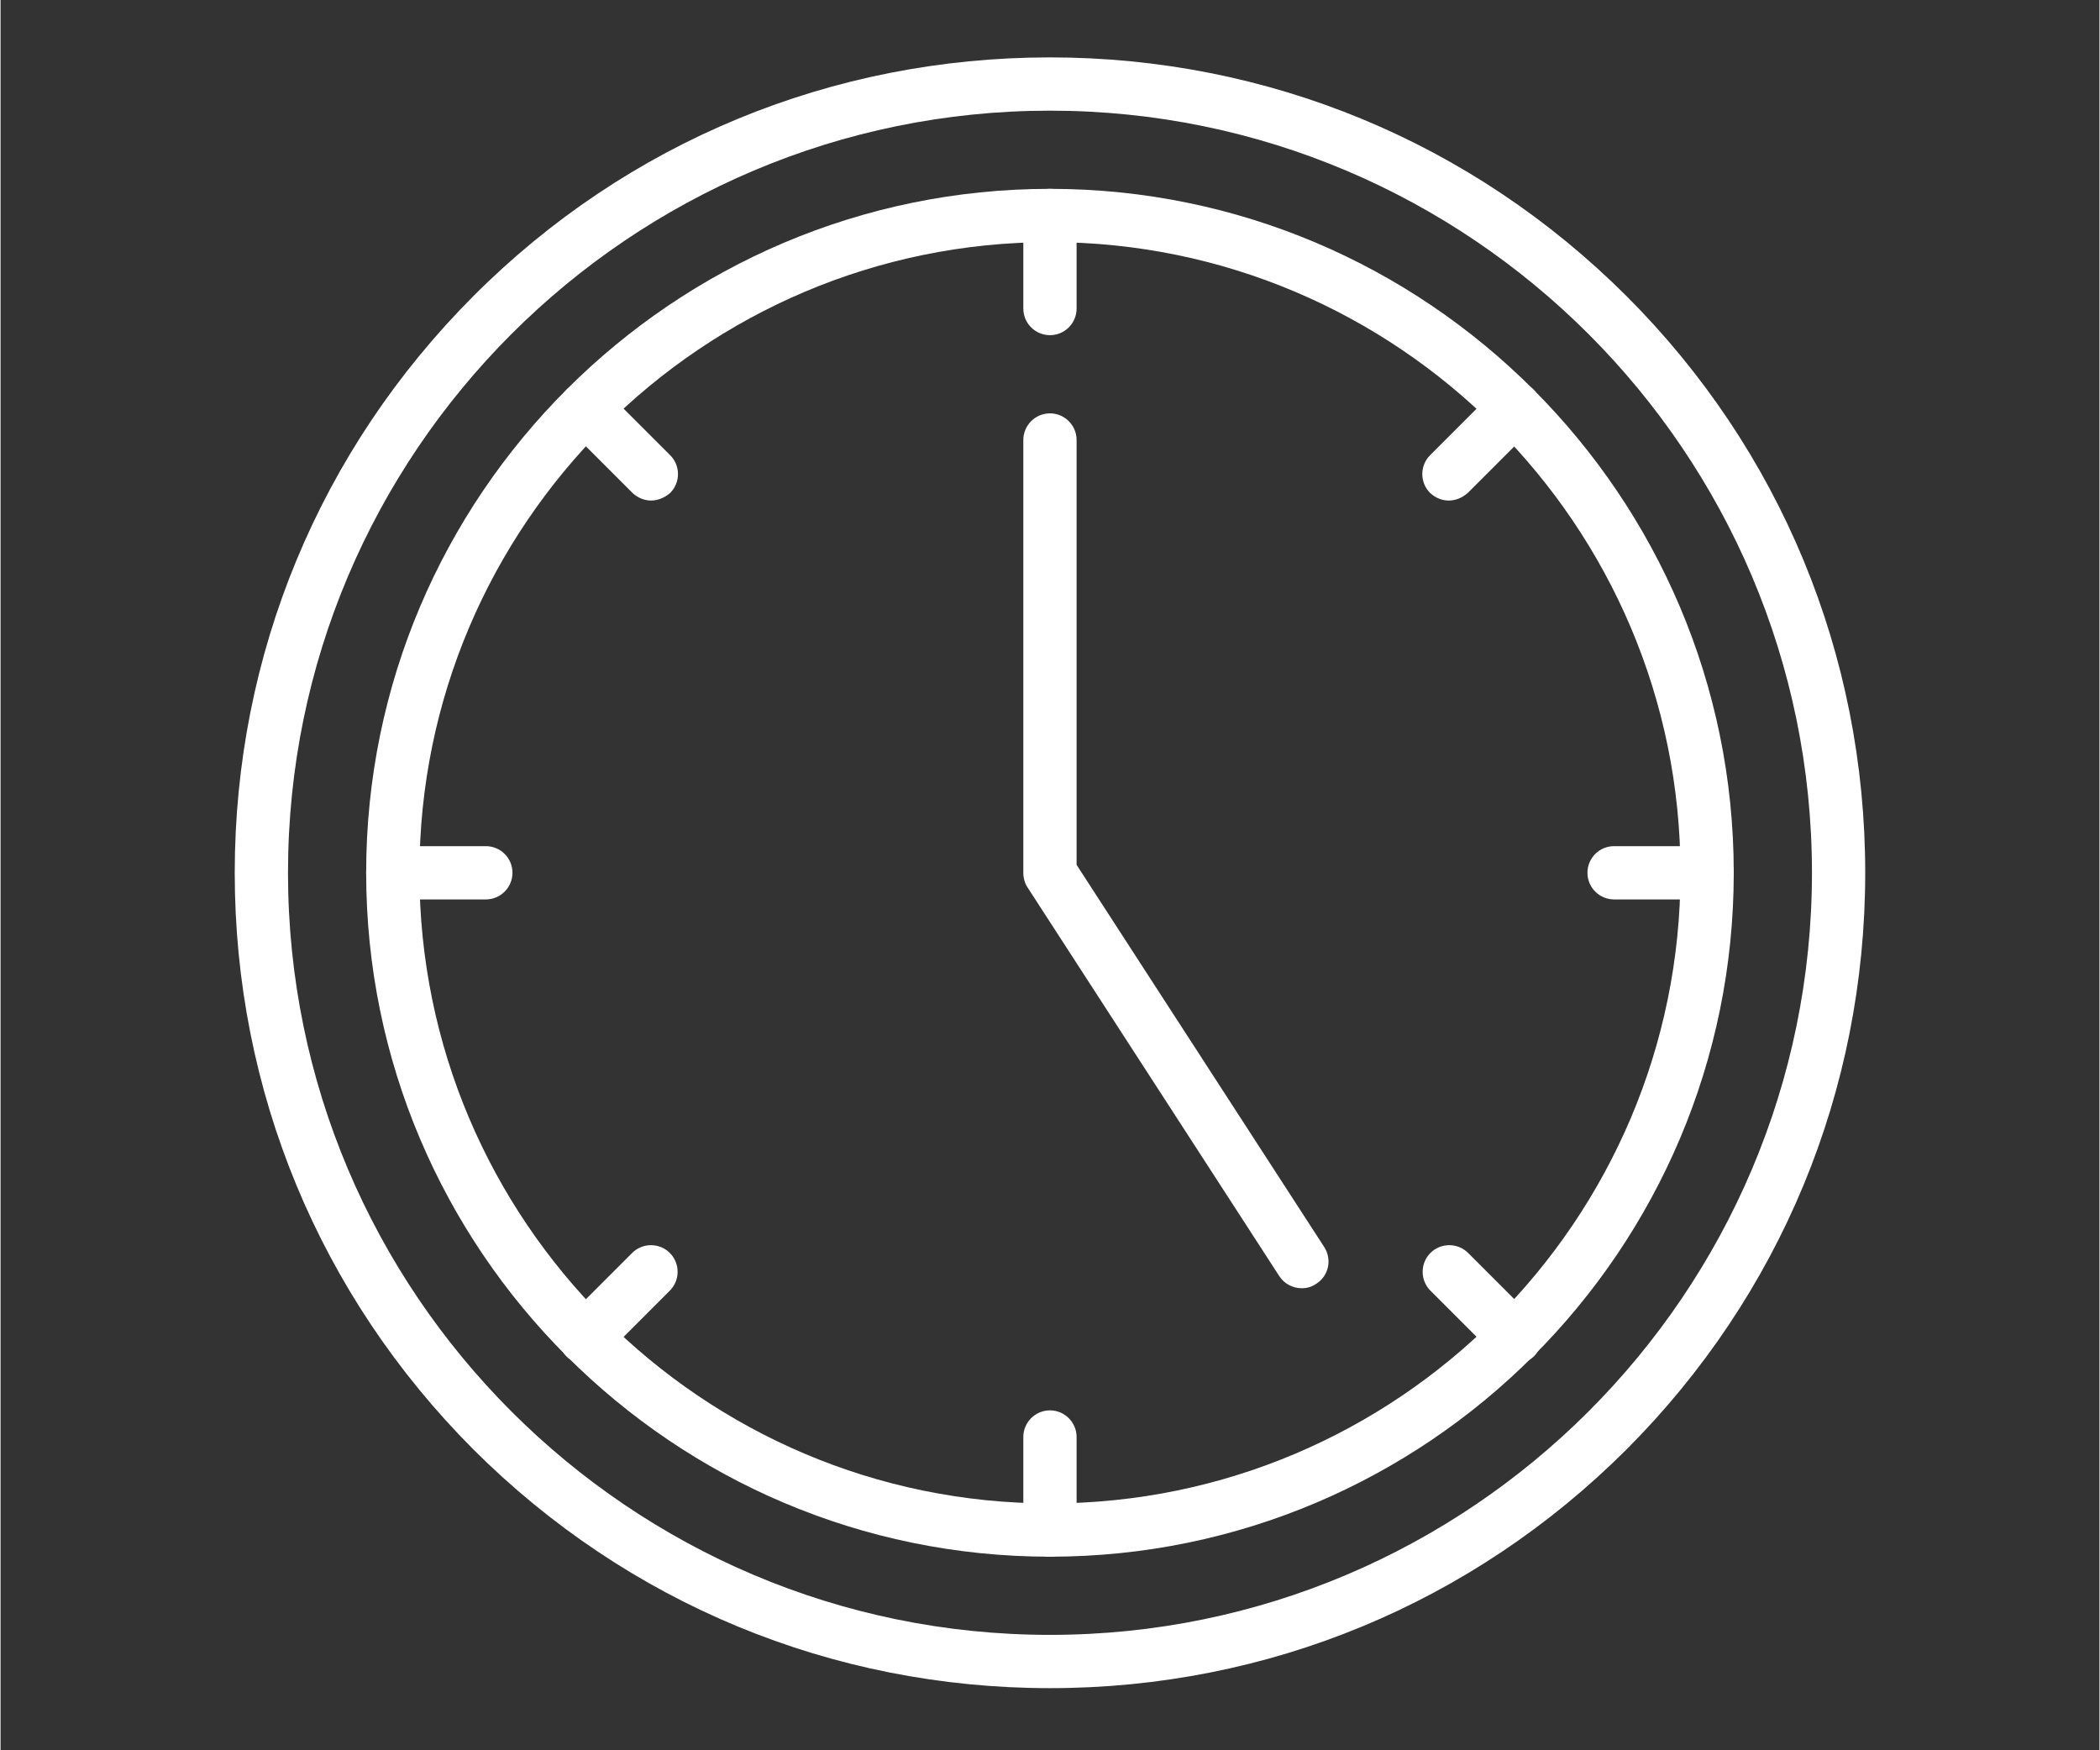 <svg xmlns="http://www.w3.org/2000/svg" xmlns:xlink="http://www.w3.org/1999/xlink" width="300" zoomAndPan="magnify" viewBox="0 0 224.88 187.5" height="250" preserveAspectRatio="xMidYMid meet" version="1.0"><rect x="0" y="0" width="224.88" height="187.5" fill="#333333" stroke="none"/><defs><clipPath id="8168f29907"><path d="M 25.09 6.148 L 200 6.148 L 200 181 L 25.09 181 Z M 25.09 6.148 " clip-rule="nonzero"/></clipPath></defs><path fill="#ffffff" d="M 112.438 166.762 C 72.043 166.762 39.172 133.891 39.172 93.496 C 39.172 53.102 72.043 20.23 112.438 20.23 C 152.828 20.23 185.699 53.102 185.699 93.496 C 185.699 133.891 152.828 166.762 112.438 166.762 Z M 112.438 25.938 C 75.191 25.938 44.879 56.254 44.879 93.496 C 44.879 130.742 75.191 161.055 112.438 161.055 C 149.68 161.055 179.992 130.742 179.992 93.496 C 179.992 56.254 149.68 25.938 112.438 25.938 Z M 112.438 25.938 " fill-opacity="1" fill-rule="nonzero"/><path fill="#ffffff" d="M 139.414 138.004 C 138.488 138.004 137.562 137.559 137.008 136.707 L 110.027 95.055 C 109.73 94.609 109.582 94.051 109.582 93.496 L 109.582 47.137 C 109.582 45.578 110.844 44.281 112.438 44.281 C 113.992 44.281 115.289 45.543 115.289 47.137 L 115.289 92.645 L 141.824 133.594 C 142.676 134.93 142.305 136.672 140.973 137.523 C 140.488 137.855 139.973 138.004 139.414 138.004 Z M 139.414 138.004 " fill-opacity="1" fill-rule="nonzero"/><path fill="#ffffff" d="M 112.438 35.906 C 110.879 35.906 109.582 34.648 109.582 33.055 L 109.582 23.086 C 109.582 21.527 110.844 20.23 112.438 20.23 C 113.992 20.23 115.289 21.492 115.289 23.086 L 115.289 33.055 C 115.289 34.648 113.992 35.906 112.438 35.906 Z M 112.438 35.906 " fill-opacity="1" fill-rule="nonzero"/><path fill="#ffffff" d="M 155.164 53.621 C 154.422 53.621 153.719 53.324 153.164 52.805 C 152.051 51.695 152.051 49.879 153.164 48.766 L 160.203 41.727 C 161.316 40.613 163.133 40.613 164.242 41.727 C 165.355 42.836 165.355 44.652 164.242 45.766 L 157.203 52.805 C 156.609 53.324 155.906 53.621 155.164 53.621 Z M 155.164 53.621 " fill-opacity="1" fill-rule="nonzero"/><path fill="#ffffff" d="M 182.848 96.352 L 172.879 96.352 C 171.324 96.352 170.023 95.09 170.023 93.496 C 170.023 91.941 171.285 90.645 172.879 90.645 L 182.848 90.645 C 184.402 90.645 185.699 91.902 185.699 93.496 C 185.699 95.055 184.402 96.352 182.848 96.352 Z M 182.848 96.352 " fill-opacity="1" fill-rule="nonzero"/><path fill="#ffffff" d="M 162.242 146.121 C 161.5 146.121 160.797 145.859 160.242 145.305 L 153.199 138.262 C 152.09 137.152 152.09 135.336 153.199 134.223 C 154.312 133.113 156.129 133.113 157.238 134.223 L 164.281 141.266 C 165.395 142.379 165.395 144.191 164.281 145.305 C 163.688 145.859 162.945 146.121 162.242 146.121 Z M 162.242 146.121 " fill-opacity="1" fill-rule="nonzero"/><path fill="#ffffff" d="M 112.438 166.762 C 110.879 166.762 109.582 165.5 109.582 163.906 L 109.582 153.938 C 109.582 152.383 110.844 151.086 112.438 151.086 C 113.992 151.086 115.289 152.348 115.289 153.938 L 115.289 163.906 C 115.289 165.465 113.992 166.762 112.438 166.762 Z M 112.438 166.762 " fill-opacity="1" fill-rule="nonzero"/><path fill="#ffffff" d="M 62.629 146.121 C 61.887 146.121 61.184 145.859 60.629 145.305 C 59.516 144.191 59.516 142.379 60.629 141.266 L 67.668 134.223 C 68.781 133.113 70.598 133.113 71.707 134.223 C 72.82 135.336 72.82 137.152 71.707 138.262 L 64.668 145.305 C 64.113 145.859 63.371 146.121 62.629 146.121 Z M 62.629 146.121 " fill-opacity="1" fill-rule="nonzero"/><path fill="#ffffff" d="M 51.992 96.352 L 42.023 96.352 C 40.469 96.352 39.172 95.09 39.172 93.496 C 39.172 91.941 40.43 90.645 42.023 90.645 L 51.992 90.645 C 53.551 90.645 54.848 91.902 54.848 93.496 C 54.848 95.055 53.586 96.352 51.992 96.352 Z M 51.992 96.352 " fill-opacity="1" fill-rule="nonzero"/><path fill="#ffffff" d="M 69.707 53.621 C 68.965 53.621 68.262 53.324 67.707 52.805 L 60.664 45.766 C 59.555 44.652 59.555 42.836 60.664 41.727 C 61.777 40.613 63.594 40.613 64.703 41.727 L 71.746 48.766 C 72.859 49.879 72.859 51.695 71.746 52.805 C 71.152 53.324 70.41 53.621 69.707 53.621 Z M 69.707 53.621 " fill-opacity="1" fill-rule="nonzero"/><g clip-path="url(#8168f29907)"><path fill="#ffffff" d="M 112.438 180.844 C 89.09 180.844 67.188 171.766 50.66 155.273 C 34.168 138.746 25.09 116.844 25.09 93.496 C 25.09 70.148 34.168 48.25 50.66 31.719 C 67.152 15.191 89.09 6.148 112.438 6.148 C 135.781 6.148 157.684 15.23 174.211 31.719 C 190.703 48.211 199.785 70.148 199.785 93.496 C 199.785 116.844 190.703 138.746 174.211 155.273 C 157.684 171.766 135.781 180.844 112.438 180.844 Z M 112.438 11.855 C 67.41 11.855 30.797 48.469 30.797 93.496 C 30.797 138.523 67.41 175.137 112.438 175.137 C 157.461 175.137 194.078 138.523 194.078 93.496 C 194.078 48.469 157.461 11.855 112.438 11.855 Z M 112.438 11.855 " fill-opacity="1" fill-rule="nonzero"/></g></svg>